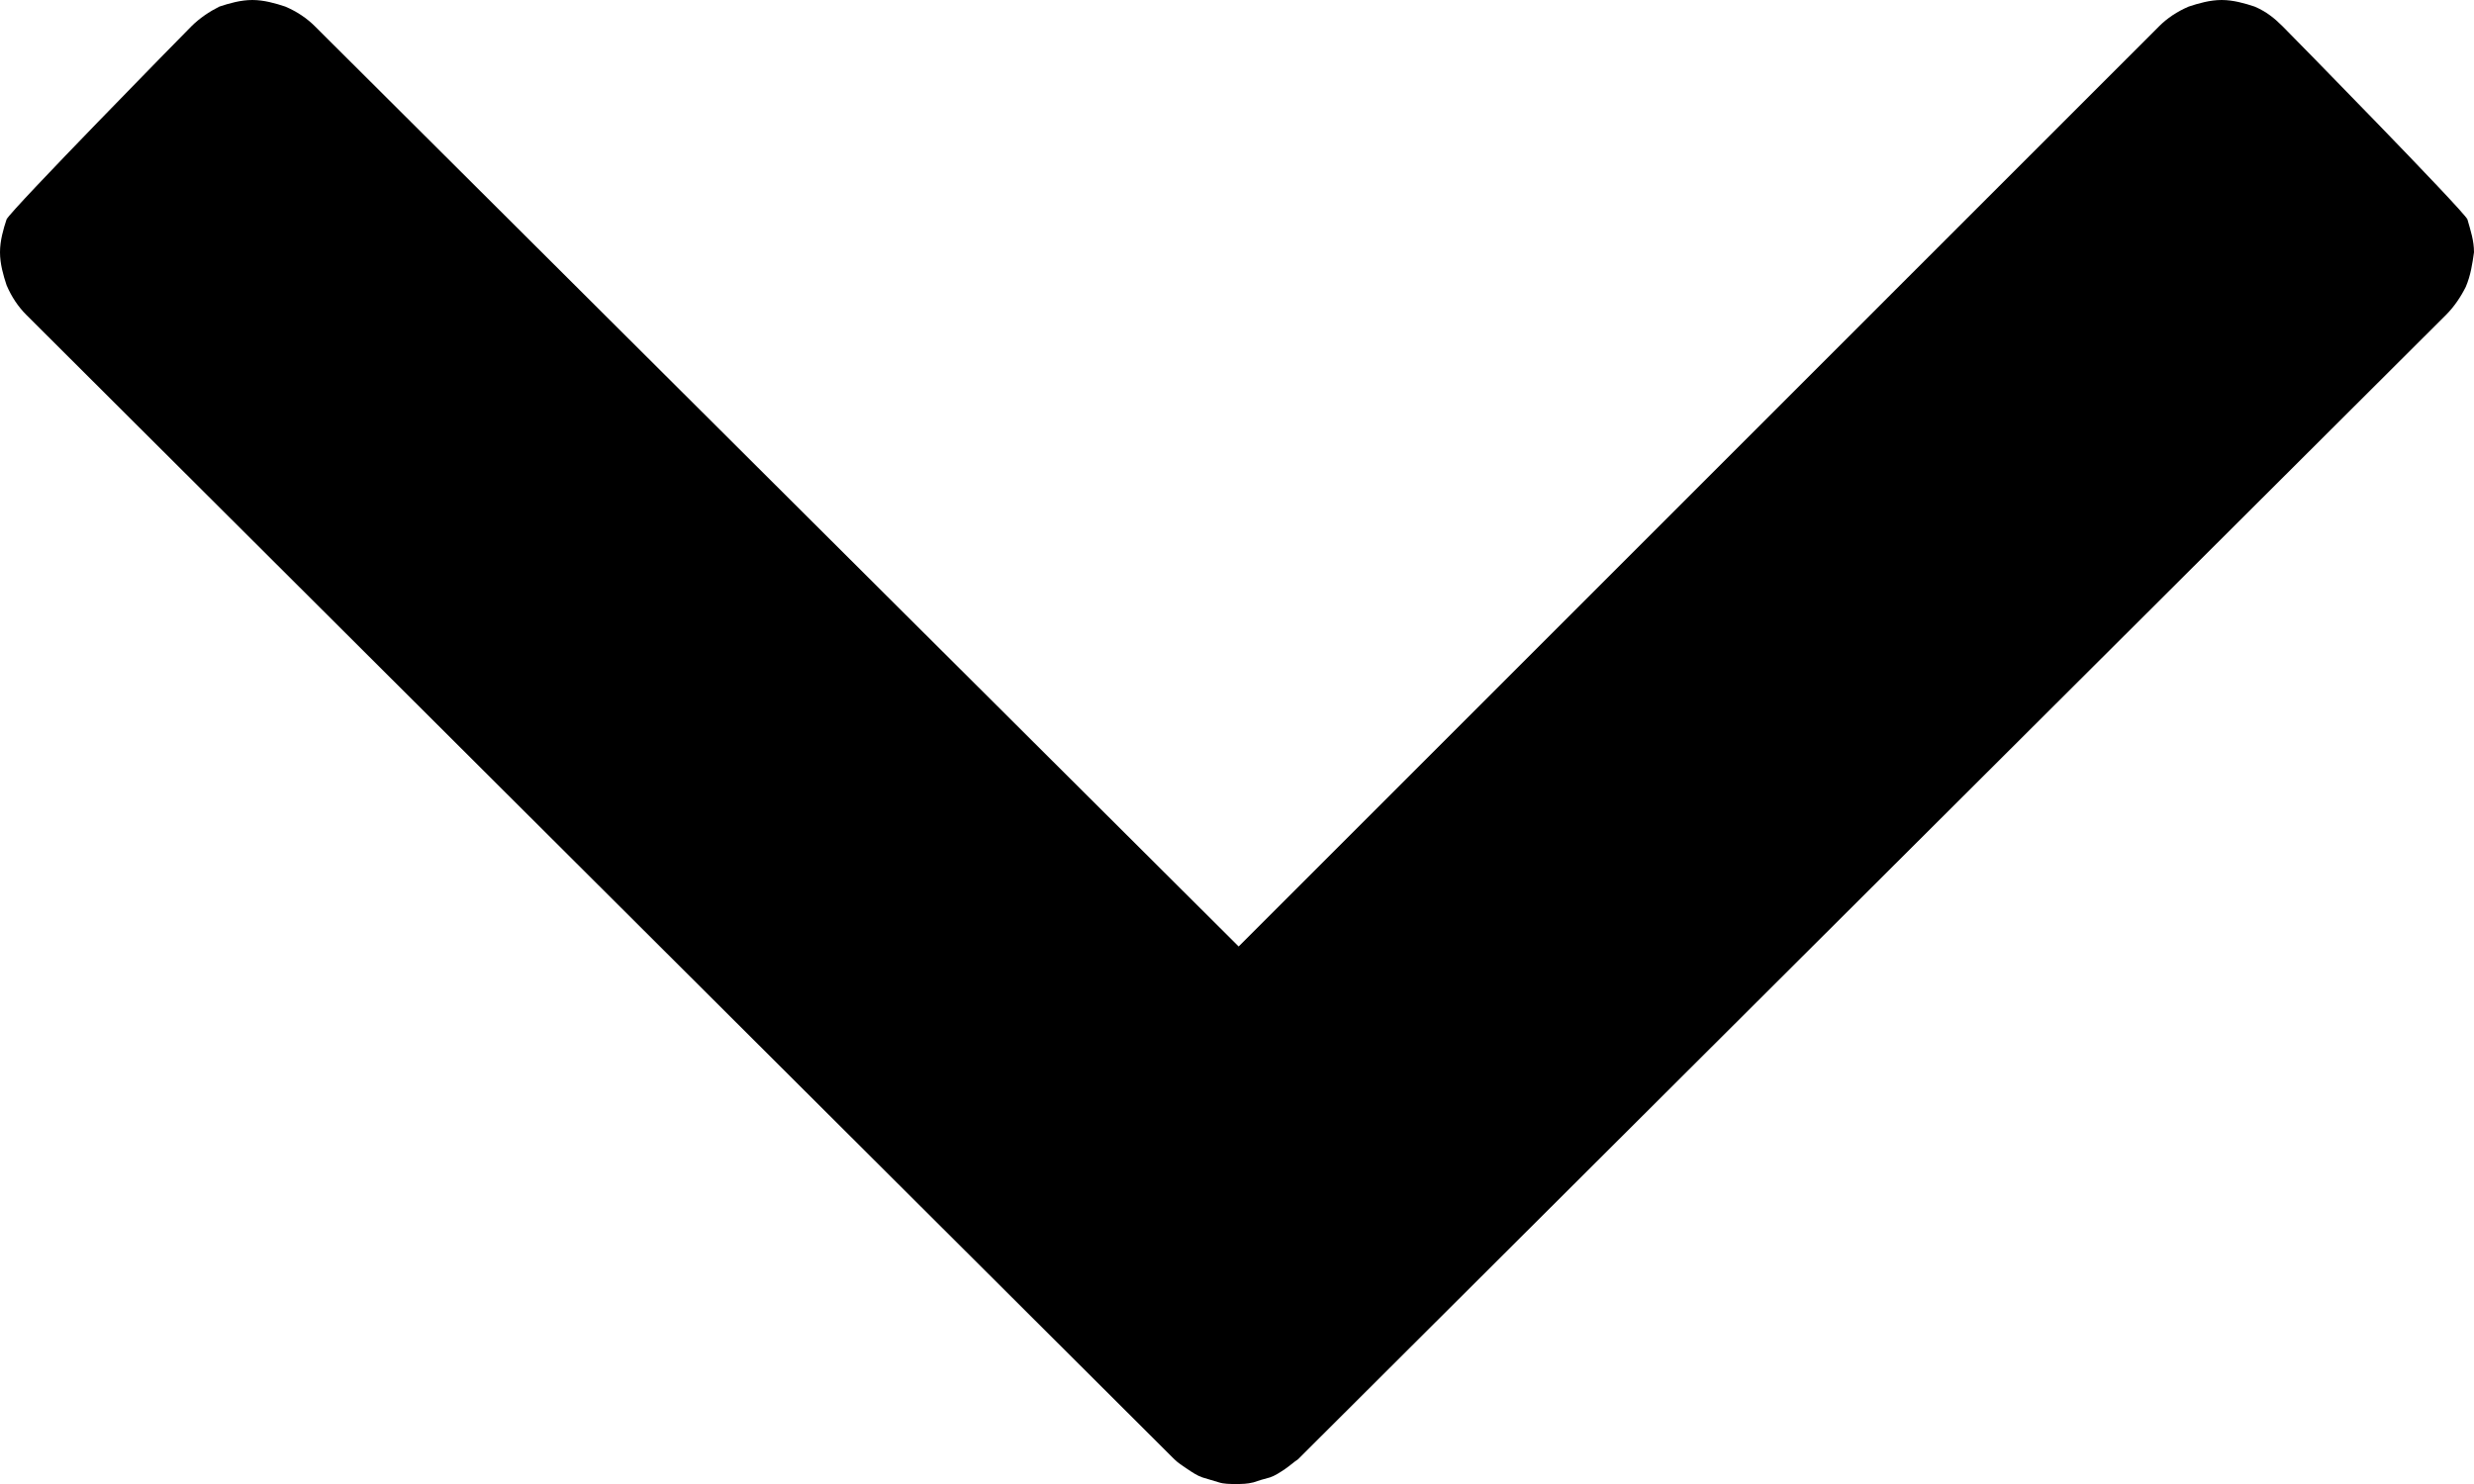 <svg version="1.2" baseProfile="tiny-ps" xmlns="http://www.w3.org/2000/svg" viewBox="0 0 15 9">
	<style>
		.downarrowicon { fill:#000000; }
	</style>
	<path class="downarrowicon" d="M13.84 0.16C13.79 0.11 13.74 0.07 13.67 0.04C13.61 0.02 13.54 0 13.47 0C13.4 0 13.33 0.02 13.27 0.04C13.2 0.07 13.14 0.11 13.09 0.16L7.51 5.74L1.91 0.16C1.86 0.11 1.8 0.07 1.73 0.04C1.67 0.02 1.6 0 1.53 0C1.46 0 1.39 0.02 1.33 0.04C1.27 0.07 1.21 0.11 1.16 0.16C1.11 0.21 0.07 1.27 0.04 1.33C0.02 1.39 0 1.46 0 1.53C0 1.6 0.02 1.67 0.04 1.73C0.07 1.8 0.11 1.86 0.16 1.91L7.12 8.85C7.14 8.87 7.17 8.89 7.2 8.91C7.23 8.93 7.26 8.95 7.29 8.96C7.32 8.97 7.36 8.98 7.39 8.99C7.42 9 7.46 9 7.49 9C7.53 9 7.56 9 7.6 8.99C7.63 8.98 7.66 8.97 7.7 8.96C7.73 8.95 7.76 8.93 7.79 8.91C7.82 8.89 7.84 8.87 7.87 8.85L14.83 1.91C14.88 1.86 14.92 1.8 14.95 1.74C14.98 1.67 14.99 1.6 15 1.53C15 1.46 14.98 1.4 14.96 1.33C14.93 1.27 13.89 0.21 13.84 0.16L13.84 0.16Z" />
</svg>
